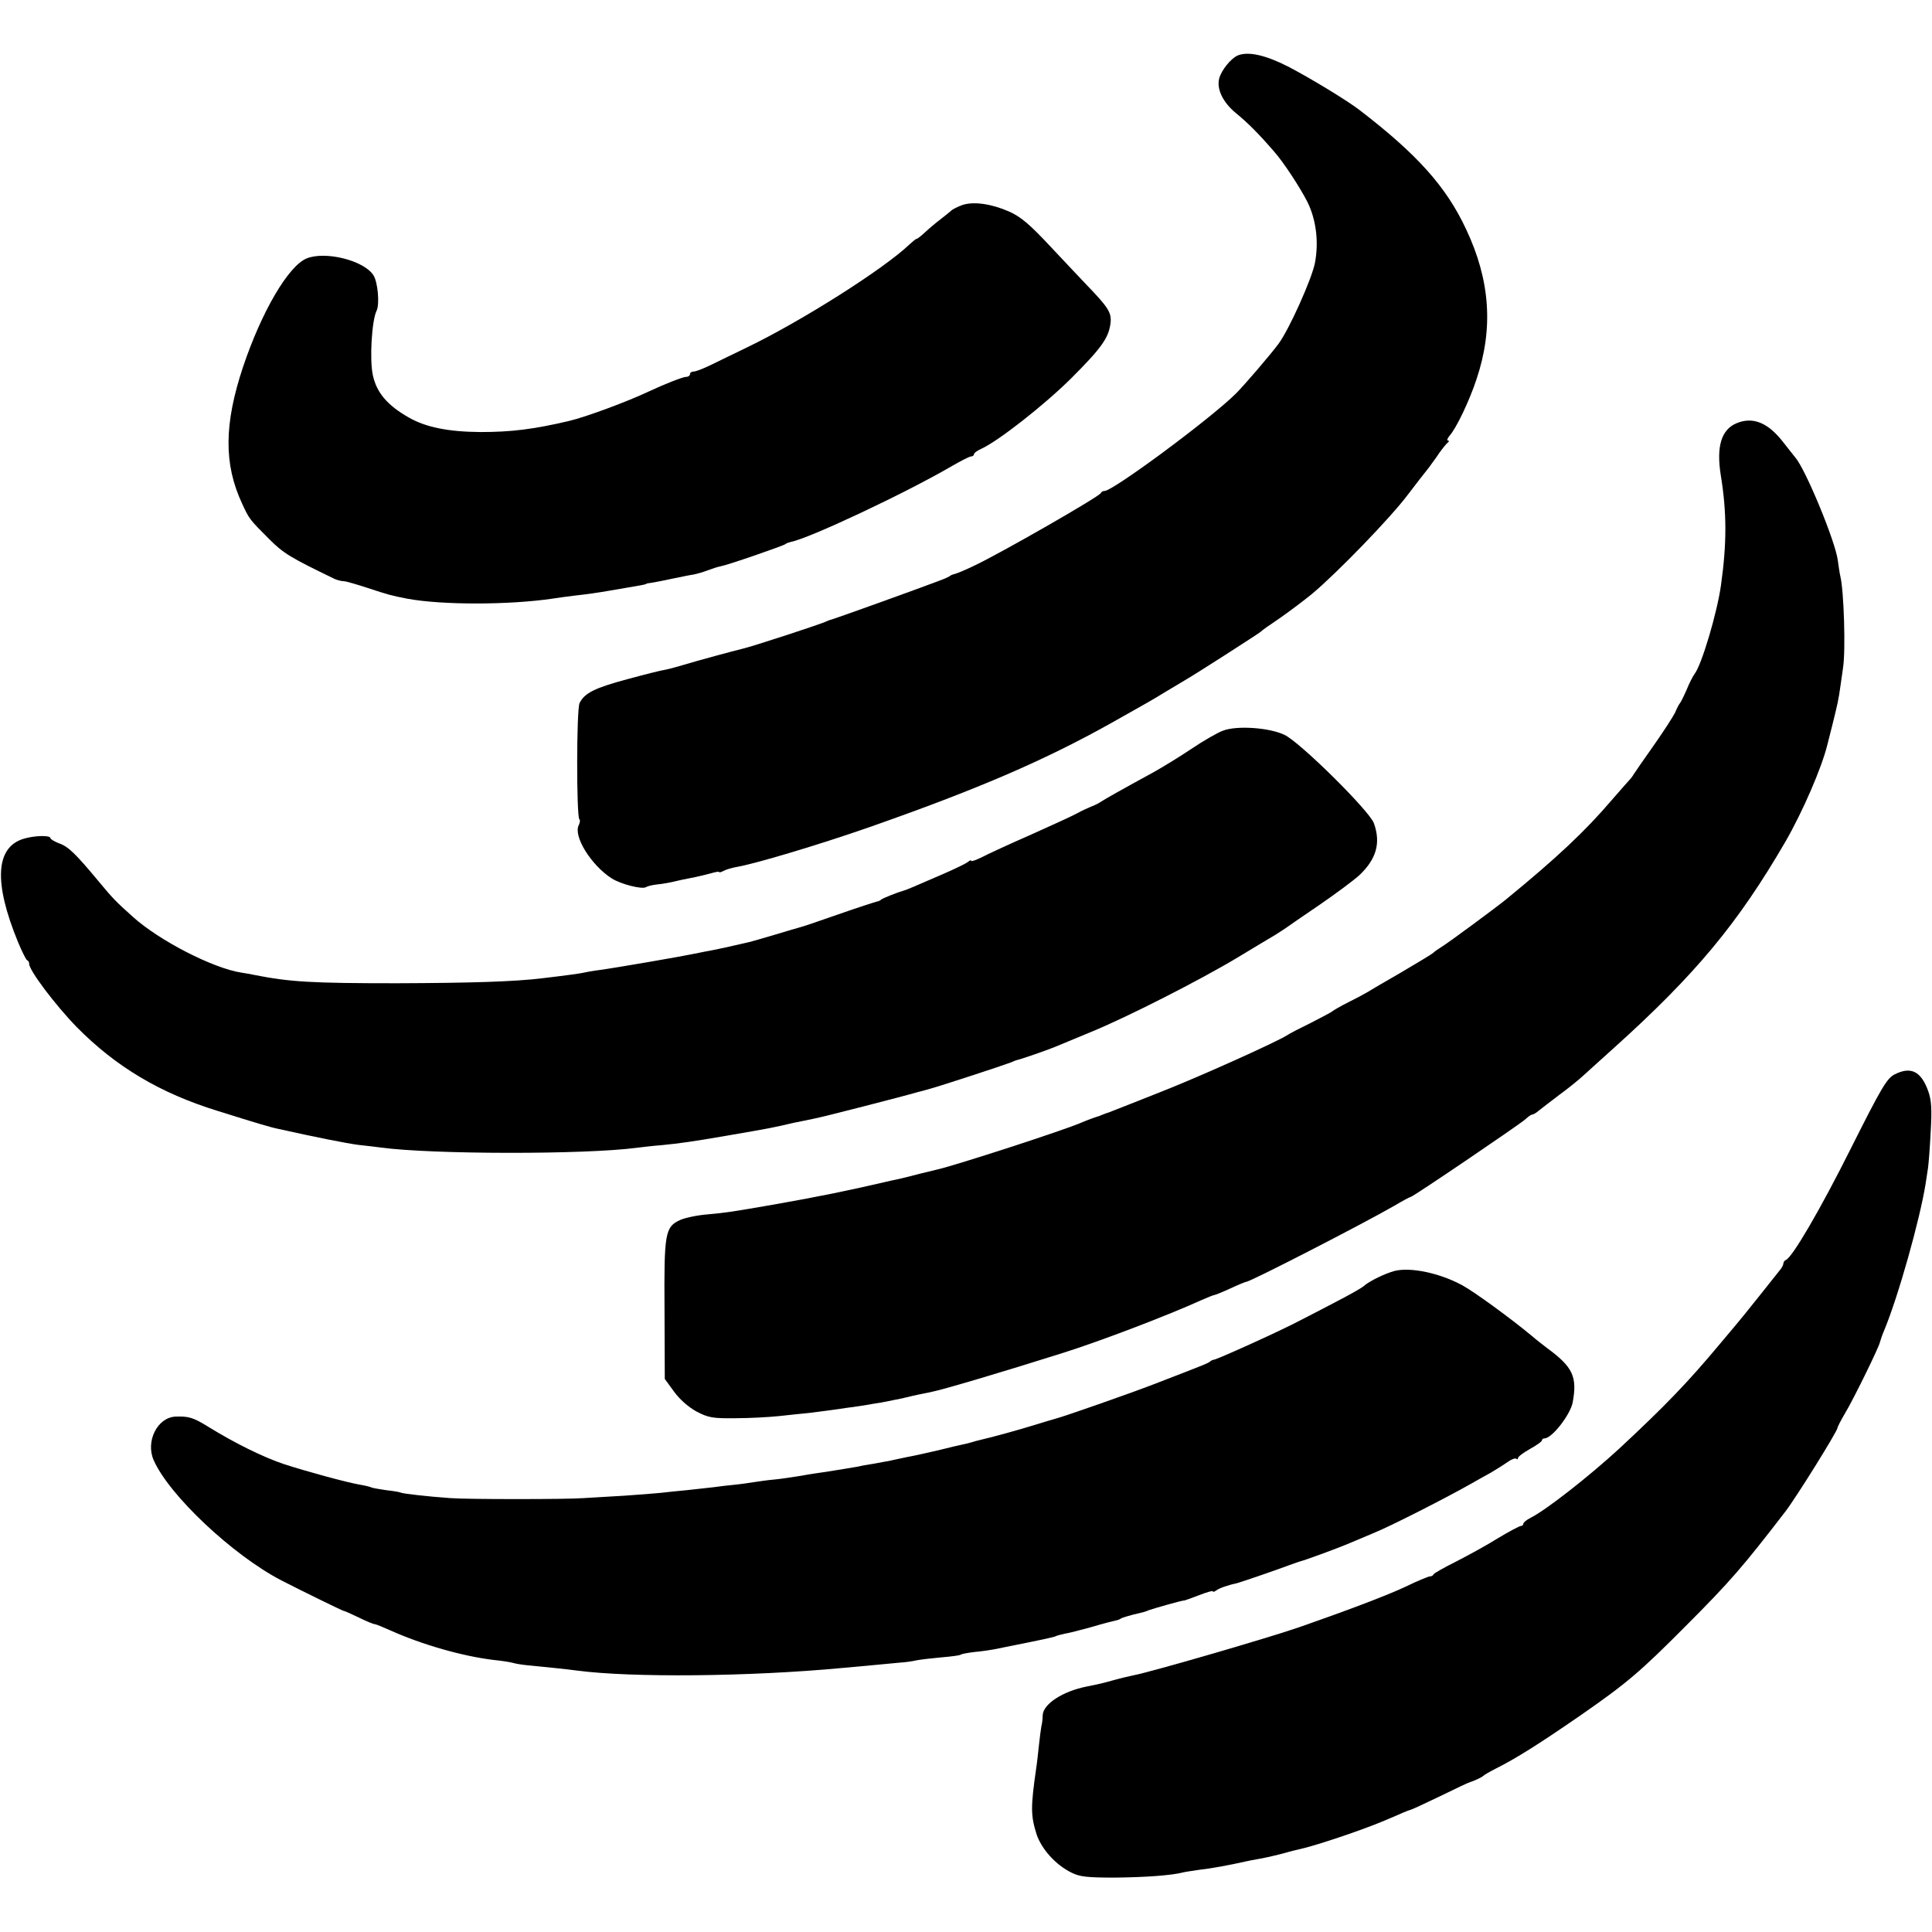 <?xml version="1.0" standalone="no"?>
<!DOCTYPE svg PUBLIC "-//W3C//DTD SVG 20010904//EN"
 "http://www.w3.org/TR/2001/REC-SVG-20010904/DTD/svg10.dtd">
<svg version="1.0" xmlns="http://www.w3.org/2000/svg"
 width="728pt" height="728pt" viewBox="0 0 728 728"
 preserveAspectRatio="xMidYMid meet">
<g transform="translate(0,728) scale(0.1,-0.1)"
fill="#000000" stroke="none">
<path d="M4664 7071 c-26 -11 -62 -56 -70 -87 -10 -40 14 -90 64 -131 43 -35
86 -78 142 -143 36 -40 99 -137 126 -190 33 -66 44 -150 29 -230 -11 -59 -97
-251 -137 -305 -27 -37 -128 -155 -160 -187 -94 -94 -464 -368 -496 -368 -6 0
-12 -3 -14 -8 -5 -13 -378 -227 -478 -274 -31 -15 -62 -28 -70 -30 -8 -2 -17
-5 -20 -8 -3 -3 -21 -11 -40 -18 -81 -31 -396 -144 -405 -146 -5 -1 -14 -4
-20 -7 -13 -8 -283 -96 -315 -103 -37 -9 -167 -44 -230 -63 -30 -9 -62 -17
-70 -18 -8 -1 -69 -16 -135 -34 -123 -33 -162 -52 -181 -90 -12 -23 -12 -426
-1 -438 4 -3 2 -13 -2 -22 -22 -41 46 -151 124 -201 35 -22 114 -42 129 -33 6
4 23 8 40 10 28 3 45 6 96 18 14 3 36 7 50 10 14 3 40 9 58 14 17 5 32 8 32 5
0 -3 8 0 18 5 9 5 31 11 47 14 67 11 308 83 495 148 411 144 663 252 920 396
142 80 148 83 205 118 28 16 58 35 67 40 36 20 283 179 288 184 3 4 34 26 70
50 36 25 92 67 125 94 94 79 294 285 360 373 33 43 62 81 65 84 3 3 22 28 41
55 18 28 39 53 44 57 6 4 6 8 1 8 -5 0 -2 8 6 18 25 27 76 134 102 214 64 191
51 372 -39 563 -75 161 -184 283 -403 451 -50 38 -187 121 -270 164 -85 43
-149 57 -188 41z"/>
<path d="M3625 6507 c-16 -6 -35 -15 -41 -21 -7 -6 -25 -21 -41 -33 -16 -12
-42 -34 -57 -48 -15 -14 -29 -25 -32 -25 -3 0 -15 -10 -27 -21 -96 -92 -405
-288 -612 -388 -49 -24 -112 -54 -138 -67 -27 -13 -55 -24 -63 -24 -8 0 -14
-4 -14 -10 0 -5 -6 -10 -14 -10 -13 0 -81 -27 -141 -55 -78 -37 -236 -96 -300
-111 -135 -32 -220 -42 -335 -42 -121 1 -206 18 -270 55 -81 46 -121 94 -135
159 -13 59 -4 207 14 243 12 24 5 108 -12 134 -36 56 -182 92 -252 63 -69 -29
-169 -200 -239 -408 -72 -216 -73 -367 -4 -515 27 -59 29 -61 102 -134 54 -54
78 -69 248 -151 10 -4 24 -8 33 -8 8 0 49 -12 92 -26 76 -25 86 -28 148 -40
129 -24 380 -24 545 0 19 3 55 8 80 11 54 6 95 12 135 19 17 3 48 8 70 12 49
8 70 12 70 14 0 1 9 3 20 4 11 2 45 8 76 15 30 6 67 14 82 16 15 3 39 10 54
16 16 6 37 13 48 15 28 5 239 78 245 84 3 3 12 6 20 8 69 13 430 183 602 283
36 21 71 39 77 39 6 0 11 4 11 8 0 5 12 14 28 21 65 30 236 164 338 265 116
116 143 154 149 212 3 37 -10 57 -90 140 -16 17 -76 80 -133 141 -82 88 -115
116 -160 136 -66 29 -134 39 -177 24z"/>
<path d="M6543 5685 c-57 -24 -76 -88 -59 -195 23 -141 23 -257 1 -414 -14
-103 -73 -302 -100 -336 -6 -8 -20 -35 -30 -60 -11 -25 -22 -47 -25 -50 -3 -3
-11 -18 -18 -35 -8 -16 -44 -72 -80 -123 -37 -52 -71 -102 -77 -111 -5 -9 -13
-18 -16 -21 -3 -3 -33 -37 -66 -75 -100 -117 -205 -216 -398 -374 -38 -31
-210 -158 -240 -177 -16 -10 -32 -21 -35 -25 -3 -3 -57 -36 -120 -73 -63 -36
-122 -71 -130 -76 -8 -5 -40 -22 -70 -37 -30 -15 -57 -31 -60 -34 -3 -3 -39
-22 -80 -43 -41 -20 -82 -41 -90 -47 -45 -28 -337 -159 -475 -213 -88 -35
-169 -67 -180 -71 -11 -5 -23 -9 -27 -10 -5 -2 -10 -4 -13 -5 -3 -1 -8 -3 -12
-5 -11 -3 -45 -15 -68 -25 -72 -31 -468 -159 -540 -176 -5 -1 -37 -9 -70 -17
-33 -9 -71 -18 -85 -21 -14 -3 -34 -7 -45 -10 -138 -32 -249 -55 -420 -85
-162 -28 -174 -30 -250 -37 -38 -3 -84 -13 -102 -21 -57 -26 -61 -49 -59 -338
l1 -261 35 -48 c22 -30 54 -58 85 -75 44 -23 61 -26 145 -25 52 0 127 4 165 8
39 4 90 10 115 12 25 3 56 7 70 9 14 2 45 6 70 10 25 3 56 8 70 10 14 3 41 7
60 10 19 4 55 11 80 16 25 6 54 13 65 15 11 2 29 6 40 8 50 10 262 73 500 148
140 44 397 142 522 199 23 10 45 19 48 19 3 0 31 11 61 25 30 14 57 25 60 25
15 0 437 217 557 286 32 19 60 34 63 34 8 0 407 271 430 291 11 10 23 19 27
19 4 0 15 6 24 14 10 8 45 35 78 60 33 24 74 57 91 73 17 15 68 62 114 103
310 279 469 471 648 779 65 113 137 279 158 366 3 12 12 48 19 75 19 77 23 93
30 145 3 22 8 54 10 70 10 66 3 287 -10 342 -3 12 -7 40 -10 62 -9 71 -122
344 -160 387 -5 7 -26 32 -45 57 -58 75 -115 98 -177 72z"/>
<path d="M4609 4527 c-20 -7 -74 -38 -120 -69 -46 -31 -109 -69 -139 -86 -132
-72 -186 -103 -200 -112 -8 -6 -26 -15 -40 -20 -14 -6 -36 -16 -50 -24 -14 -8
-92 -44 -175 -81 -82 -36 -167 -75 -187 -86 -21 -10 -38 -16 -38 -13 0 4 -6 2
-13 -4 -7 -6 -51 -27 -97 -47 -120 -52 -134 -58 -145 -61 -22 -6 -80 -29 -85
-34 -3 -3 -9 -6 -15 -7 -5 -1 -71 -22 -145 -48 -74 -26 -139 -48 -145 -49 -5
-1 -48 -14 -95 -28 -47 -14 -98 -29 -115 -32 -16 -4 -50 -11 -75 -17 -25 -5
-56 -12 -70 -14 -14 -3 -36 -7 -50 -10 -36 -8 -297 -53 -350 -60 -25 -3 -52
-8 -60 -10 -13 -3 -54 -9 -155 -21 -105 -13 -270 -18 -550 -19 -322 0 -403 5
-535 31 -14 3 -36 7 -50 9 -106 16 -309 120 -409 210 -66 59 -77 71 -126 130
-89 107 -117 135 -152 147 -18 7 -33 16 -33 20 0 11 -58 10 -99 -2 -108 -31
-116 -164 -23 -390 15 -36 30 -66 34 -68 5 -2 8 -8 8 -14 0 -25 100 -157 179
-238 148 -150 314 -249 531 -316 153 -48 200 -62 230 -68 143 -32 255 -54 300
-60 30 -3 69 -8 85 -10 190 -26 768 -27 964 -1 24 3 67 8 95 10 70 7 113 13
241 35 180 31 173 30 255 49 25 5 60 12 78 16 25 4 340 85 387 99 6 1 30 8 55
15 43 12 269 86 300 98 8 4 17 7 20 8 19 4 121 40 145 50 17 7 77 32 135 56
135 55 414 197 555 282 61 37 123 74 140 84 16 10 34 22 40 26 5 4 62 43 125
86 63 43 131 94 151 112 65 61 83 122 56 197 -17 47 -279 306 -337 333 -56 27
-178 36 -231 16z"/>
<path d="M7138 3231 c-29 -16 -50 -52 -163 -277 -117 -234 -222 -413 -246
-422 -5 -2 -9 -8 -9 -13 0 -5 -6 -17 -14 -26 -8 -10 -43 -54 -78 -98 -35 -44
-73 -91 -85 -105 -11 -14 -40 -47 -63 -75 -121 -145 -206 -233 -379 -394 -112
-103 -275 -231 -333 -260 -16 -8 -28 -18 -28 -23 0 -4 -4 -8 -9 -8 -5 0 -45
-21 -88 -47 -43 -27 -115 -66 -158 -88 -44 -22 -81 -43 -83 -47 -2 -5 -8 -8
-14 -8 -5 0 -47 -17 -92 -39 -66 -31 -207 -85 -396 -151 -114 -40 -569 -172
-630 -183 -14 -3 -45 -10 -70 -17 -51 -14 -51 -14 -105 -25 -91 -18 -164 -66
-166 -108 0 -12 -2 -31 -5 -42 -2 -11 -6 -42 -9 -70 -3 -27 -7 -66 -10 -85
-22 -151 -21 -182 1 -252 19 -56 72 -115 131 -144 31 -16 60 -19 163 -19 111
1 216 8 260 20 8 2 37 6 63 10 46 5 114 18 167 30 14 3 37 8 51 10 14 2 55 11
90 20 35 10 69 18 74 19 35 8 111 32 180 56 82 29 108 39 182 71 24 11 45 19
47 19 3 0 53 23 113 52 59 29 110 53 113 53 14 4 46 19 50 24 3 3 23 15 45 26
78 39 168 96 320 201 176 122 227 166 395 335 170 170 218 226 378 434 40 52
197 304 196 315 0 3 12 27 28 54 32 53 129 251 132 269 2 7 8 26 15 42 54 129
136 422 157 555 3 19 7 46 9 59 2 13 7 74 10 135 5 87 3 120 -9 154 -27 76
-66 95 -128 63z"/>
<path d="M5255 2491 c-34 -9 -93 -37 -115 -56 -8 -8 -55 -34 -105 -60 -49 -26
-110 -57 -135 -70 -73 -39 -306 -144 -324 -148 -6 -1 -13 -4 -16 -7 -5 -6 -26
-14 -215 -87 -91 -35 -337 -121 -365 -128 -8 -2 -44 -13 -80 -24 -61 -19 -163
-47 -203 -56 -10 -2 -27 -7 -37 -10 -10 -3 -27 -7 -37 -9 -11 -2 -48 -11 -84
-20 -35 -8 -91 -21 -124 -27 -33 -7 -62 -13 -65 -14 -3 0 -27 -5 -55 -10 -27
-4 -54 -9 -60 -11 -13 -2 -75 -13 -122 -20 -21 -3 -64 -9 -95 -15 -32 -5 -77
-12 -100 -14 -24 -2 -59 -7 -78 -10 -19 -3 -53 -8 -75 -10 -22 -2 -56 -6 -76
-9 -19 -2 -64 -7 -100 -11 -35 -3 -79 -8 -97 -10 -18 -2 -81 -7 -140 -11 -59
-3 -127 -8 -152 -9 -62 -5 -444 -5 -504 0 -86 6 -181 17 -187 21 -4 2 -28 6
-55 9 -26 4 -51 8 -54 10 -4 2 -22 7 -41 10 -53 9 -206 51 -289 78 -80 27
-185 79 -284 140 -58 36 -75 41 -126 39 -67 -4 -112 -93 -81 -164 58 -132 298
-358 481 -453 80 -41 231 -115 235 -115 3 0 28 -11 57 -25 28 -14 55 -25 60
-25 4 0 31 -11 60 -24 118 -53 271 -97 389 -111 30 -3 62 -8 72 -11 10 -3 34
-7 55 -9 52 -5 152 -15 187 -20 205 -27 649 -23 1000 10 33 3 87 8 120 11 33
3 76 7 95 9 19 1 49 5 65 9 17 3 59 8 94 11 35 3 67 7 71 10 4 3 27 7 51 10
24 2 58 7 74 10 185 37 228 46 234 50 4 2 19 6 33 9 14 2 61 14 104 26 43 13
84 23 89 24 6 1 15 4 20 8 6 3 26 9 45 14 42 10 41 9 60 17 20 7 129 38 132
36 2 0 27 9 56 20 28 11 52 18 52 15 0 -4 6 -2 13 3 10 8 43 20 77 27 13 3
178 60 200 69 14 5 31 11 37 13 16 3 149 52 188 69 17 7 59 25 95 40 59 24
268 130 363 184 20 11 54 31 75 42 20 12 49 30 63 40 14 10 29 16 33 12 3 -3
6 -2 6 3 0 5 20 20 45 34 25 14 45 28 45 32 0 5 5 8 10 8 28 0 97 89 106 135
18 97 1 134 -96 205 -18 14 -43 33 -54 43 -79 66 -220 169 -266 194 -85 46
-194 69 -255 54z"/>
</g>
</svg>
